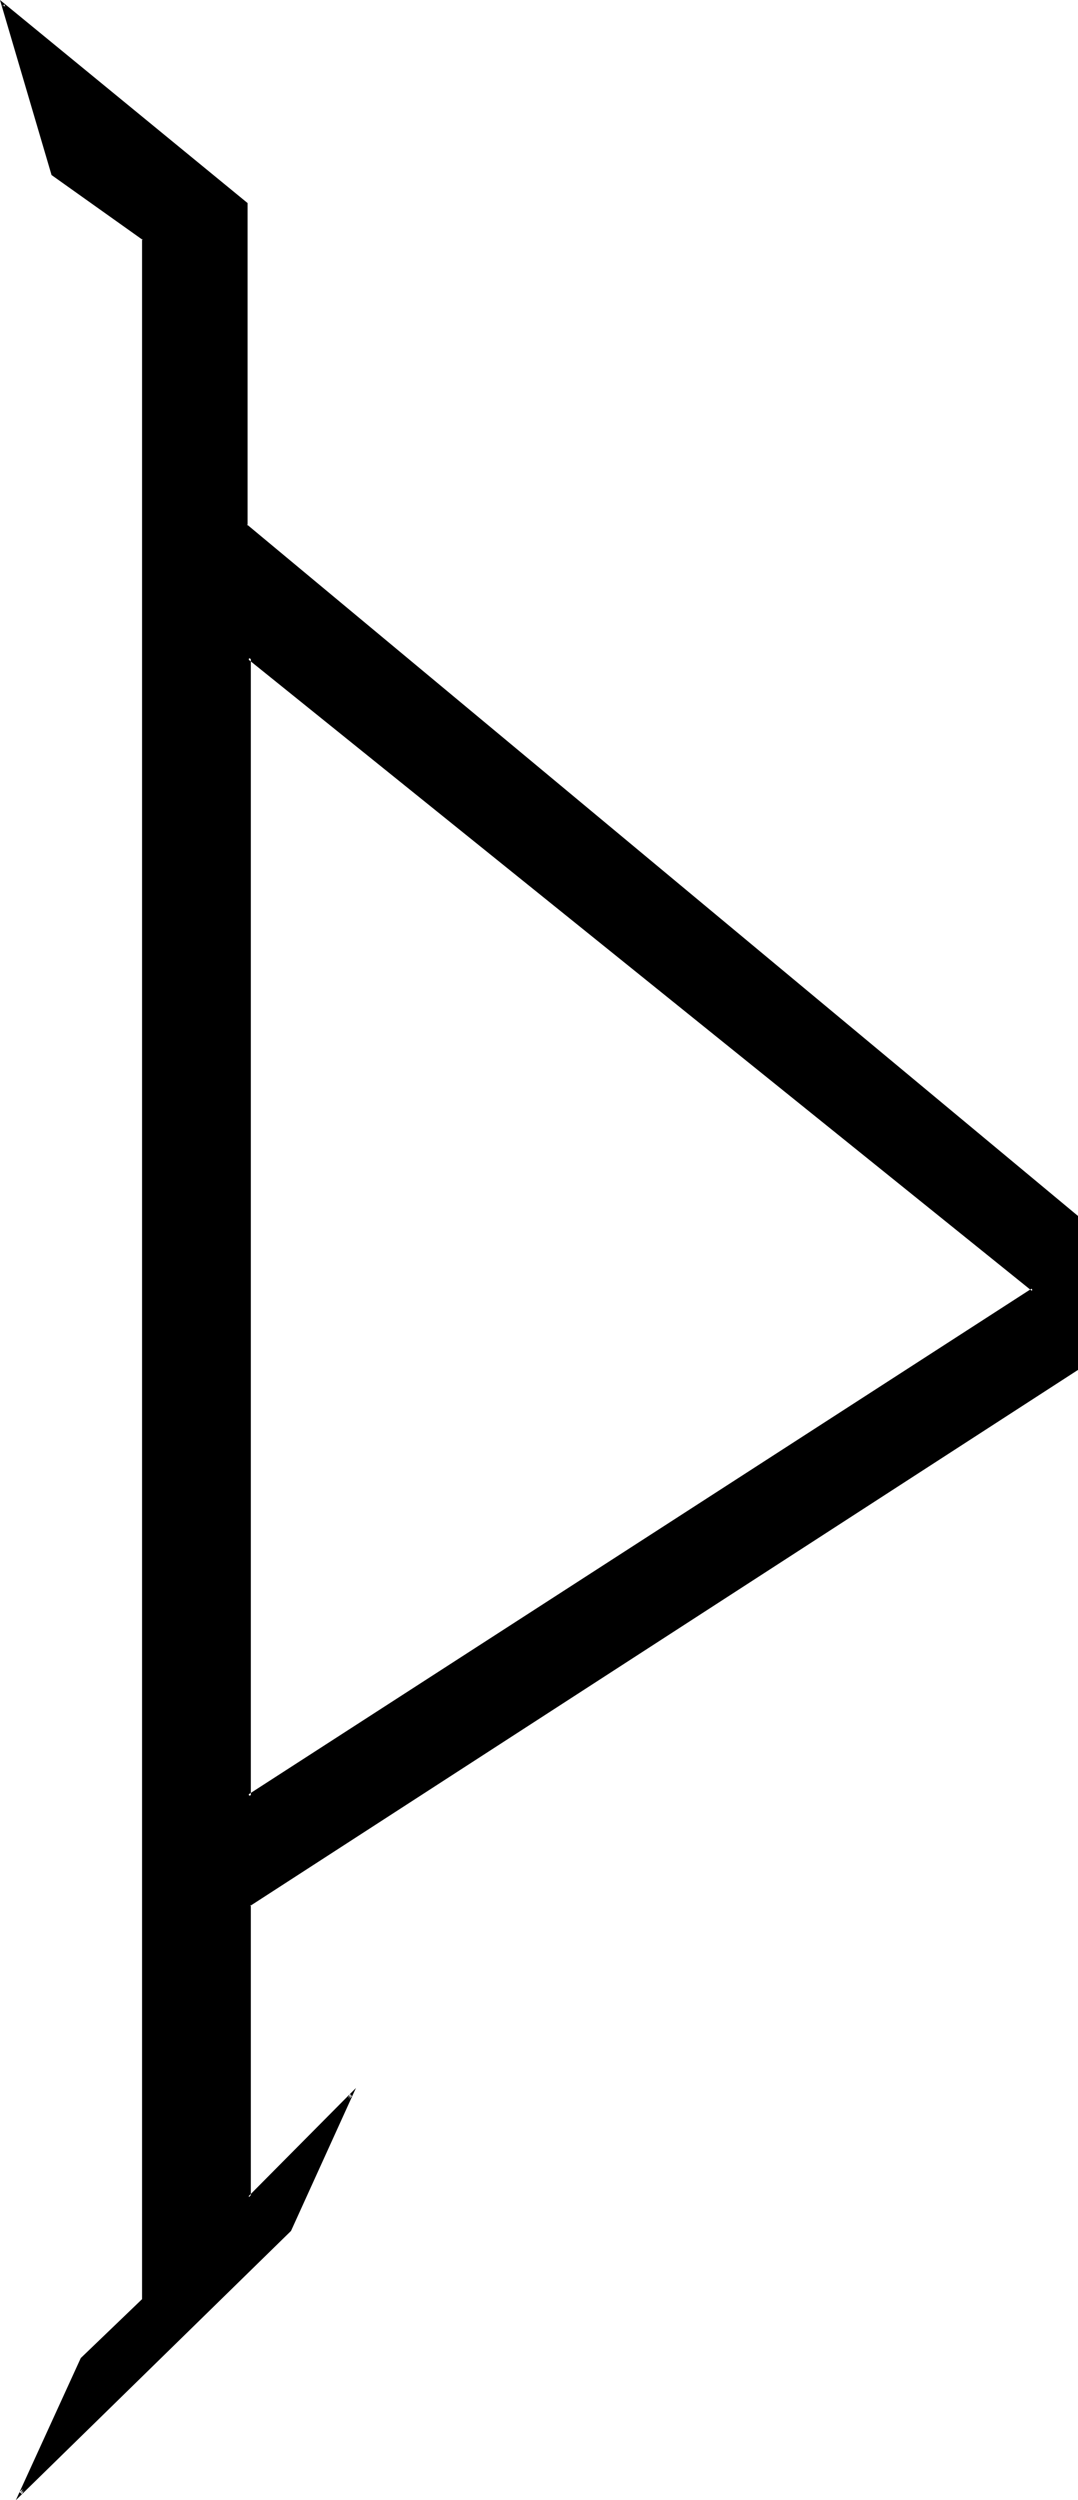 <?xml version="1.0" encoding="UTF-8" standalone="no"?>
<svg
   version="1.0"
   width="67.462mm"
   height="156.362mm"
   id="svg3"
   sodipodi:docname="P 2.wmf"
   xmlns:inkscape="http://www.inkscape.org/namespaces/inkscape"
   xmlns:sodipodi="http://sodipodi.sourceforge.net/DTD/sodipodi-0.dtd"
   xmlns="http://www.w3.org/2000/svg"
   xmlns:svg="http://www.w3.org/2000/svg">
  <sodipodi:namedview
     id="namedview3"
     pagecolor="#ffffff"
     bordercolor="#000000"
     borderopacity="0.25"
     inkscape:showpageshadow="2"
     inkscape:pageopacity="0.0"
     inkscape:pagecheckerboard="0"
     inkscape:deskcolor="#d1d1d1"
     inkscape:document-units="mm" />
  <defs
     id="defs1">
    <pattern
       id="WMFhbasepattern"
       patternUnits="userSpaceOnUse"
       width="6"
       height="6"
       x="0"
       y="0" />
  </defs>
  <path
     style="fill:#000000;fill-opacity:1;fill-rule:evenodd;stroke:none"
     d="m 58.848,450.24 v 69.12 L 83.04,495.168 68.544,526.944 4.896,589.344 19.392,557.472 33.984,543.648 V 56.448 L 12.48,41.28 0.672,1.152 58.176,48.192 v 76.032 l 196.416,163.392 v 36 z m 0,-294.816 V 424.608 L 244.32,304.896 Z"
     id="path1" />
  <path
     style="fill:#000000;fill-opacity:1;fill-rule:evenodd;stroke:none"
     d="M 58.56,154.656 V 425.184 L 244.896,304.992 58.56,154.656 l 0.096,1.152 185.472,149.376 v -0.672 l -185.472,119.712 0.672,0.384 V 155.424 l -0.672,0.384 z"
     id="path2" />
  <path
     style="fill:#000000;fill-opacity:1;fill-rule:evenodd;stroke:none"
     d="m 58.56,450.048 v 70.272 l 24.672,-24.864 -0.48,-0.48 -14.496,31.872 -63.648,62.208 0.576,0.48 14.592,-31.872 v 0.192 L 34.272,543.744 V 56.256 L 12.768,40.896 12.96,41.088 1.056,1.056 l -0.48,0.288 57.312,47.04 -0.192,-0.192 0.192,76.224 196.608,163.488 -0.192,-0.288 v 36 l 0.192,-0.384 -195.936,126.816 0.576,0.48 195.84,-126.72 V 287.424 L 58.368,123.936 58.56,124.224 V 48 L 0,0 12.192,41.376 33.792,56.736 33.6,56.448 v 487.2 -0.192 l -14.496,13.92 -15.36,33.6 65.088,-63.648 15.36,-33.792 -25.536,25.728 0.672,0.096 v -69.12 l -0.192,0.288 z"
     id="path3" />
</svg>
